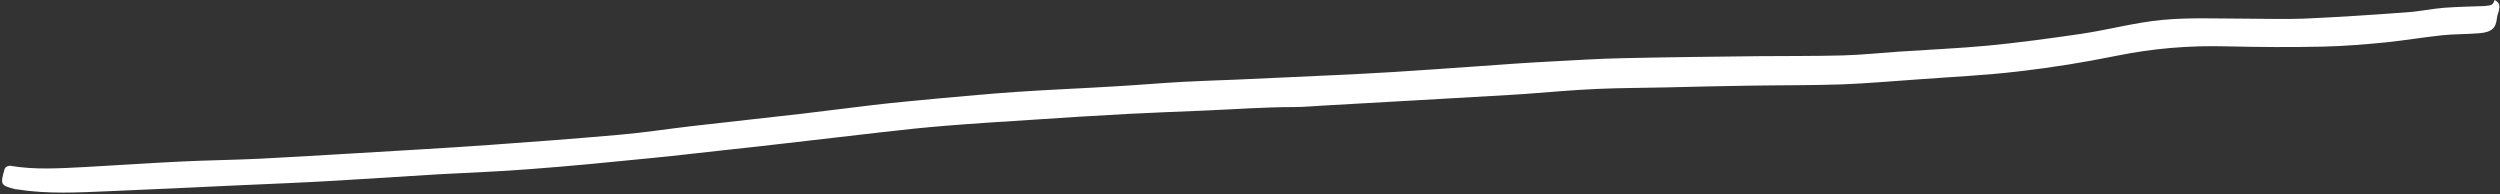 <?xml version="1.0" encoding="UTF-8" standalone="no"?><svg xmlns="http://www.w3.org/2000/svg" xmlns:xlink="http://www.w3.org/1999/xlink" fill="#000000" height="77.1" preserveAspectRatio="xMidYMid meet" version="1" viewBox="-0.7 0.0 992.3 77.1" width="992.3" zoomAndPan="magnify"><rect x="-0.7" y="0.0" width="992.3" height="77.1" fill="#333333" stroke="none"/><g id="change1_1"><path d="M989.4,0c2.2,1,2.1,2.5,1.8,4c-0.2,1-0.7,2-0.8,3.1c-0.4,4-2,5.7-7.1,6.1c-4.9,0.4-9.8,0.3-14.7,0.8 c-7.4,0.8-14.7,2-22.1,2.8c-8.2,0.8-16.5,1.5-24.8,1.7c-12.9,0.3-25.8,0.2-38.7-0.1c-14.6-0.4-29.1,0.8-43.4,3.7 c-12.8,2.6-25.7,4.7-38.7,6.2c-13.3,1.6-26.8,2.2-40.1,3.2c-10.2,0.7-20.3,1.6-30.5,2c-12.2,0.4-24.4,0.3-36.6,0.5 c-11.1,0.2-22.3,0.4-33.4,0.7c-9,0.2-18.1,0.2-27.1,0.6c-9.5,0.4-19.1,1.3-28.6,2c-2.1,0.2-4.3,0.2-6.4,0.4 c-12.2,0.7-24.4,1.4-36.5,2.1l-37,2.1c-3.9,0.2-7.8,0.6-11.8,0.6c-11.9,0-23.8,0.9-35.7,1.4c-10,0.4-20,0.8-29.9,1.3 c-13,0.7-26.1,1.5-39.1,2.4c-11.1,0.7-22.2,1.4-33.3,2.3c-8.6,0.7-17.2,1.6-25.8,2.6c-12.4,1.4-24.8,2.9-37.2,4.3 c-8.4,1-16.7,1.9-25.1,2.8c-9.5,1-19,2.2-28.5,3.1c-16.1,1.6-32.1,3.2-48.2,4.4c-12.3,1-24.7,1.4-37,2.1 c-13.4,0.8-26.8,1.7-40.2,2.5s-26.5,1.3-39.8,1.9c-16.9,0.8-33.8,1.6-50.7,2.3c-12,0.5-24.1,1.2-36.1-0.7c-0.3,0-0.6-0.1-0.9-0.1 c-5.9-1.5-6.1-1.8-4.2-8.2c0.4-0.7,1.2-1.1,2.1-1.1c9.9,1.7,19.9,1,29.9,0.5c12.8-0.7,25.7-1.6,38.5-2.2c10.3-0.5,20.5-0.6,30.8-1.1 c12.3-0.6,24.6-1.4,36.9-2.1c18.2-1.1,36.5-2.1,54.7-3.4c17-1.2,34-2.5,51-4c9.5-0.8,19-2.3,28.5-3.4c14.8-1.7,29.6-3.3,44.4-5 c9.3-1.1,18.5-2.3,27.8-3.4c8.6-1,17.2-1.8,25.8-2.6c10.3-0.9,20.6-1.9,30.9-2.6c13-0.9,26.1-1.4,39.1-2.2c9-0.5,18.1-1.3,27.1-1.8 c7.2-0.4,14.4-0.6,21.6-0.9c13.1-0.6,26.2-1.2,39.3-1.8c7.5-0.4,15.1-0.7,22.6-1.2c11.2-0.7,22.5-1.5,33.8-2.3 c9.7-0.7,19.4-1.4,29.1-1.9c9.4-0.5,18.8-1.1,28.2-1.3c18-0.4,35.9-0.6,53.9-0.8c11.2-0.1,22.4,0,33.6-0.3c7.4-0.2,14.8-1,22.2-1.5 c11.8-0.8,23.7-1.3,35.5-2.4c12.4-1.2,24.8-2.9,37.1-4.7c10.7-1.6,21.3-4.5,32-5.5s21.5-0.5,32.2-0.5c8,0,16,0.3,24,0 c13.5-0.6,27.1-1.5,40.6-2.5c5-0.3,9.9-1.4,14.8-1.8c5.4-0.4,10.8-0.5,16.2-0.7C987,2.1,988.9,2.6,989.4,0z" fill="#ffffff"/></g></svg>